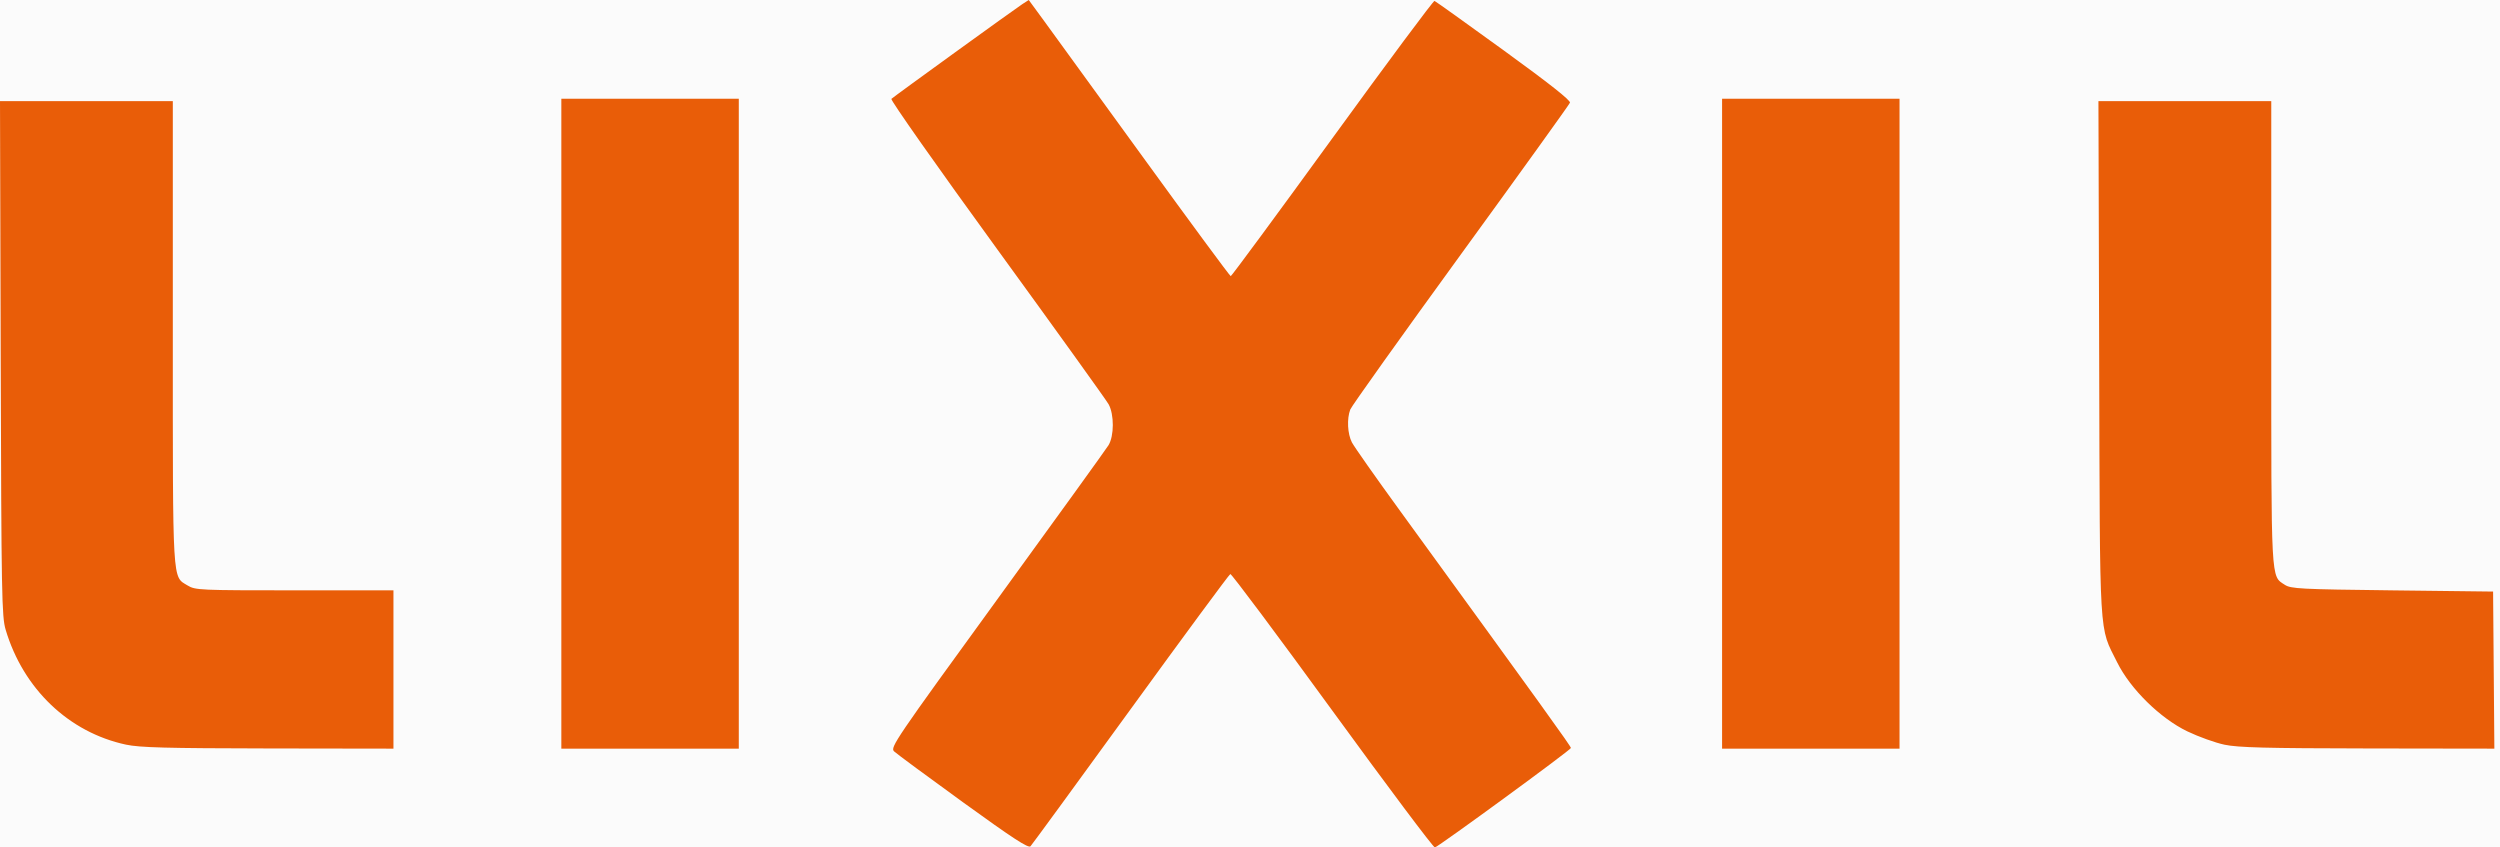 <svg width="118" height="40" viewBox="0 0 118 40" fill="none" xmlns="http://www.w3.org/2000/svg">
<rect width="118" height="40" fill="#D9D9D9" fill-opacity="0.1"/>
<path d="M45.455 37.868C43.774 36.651 42.309 35.569 42.199 35.463C42.01 35.28 42.253 34.922 47.055 28.313C49.836 24.487 52.205 21.203 52.32 21.017C52.59 20.578 52.593 19.564 52.327 19.082C52.221 18.89 49.848 15.588 47.054 11.744C44.26 7.901 42.019 4.716 42.073 4.667C42.225 4.53 47.904 0.422 48.251 0.197L48.557 0L49.248 0.943C49.628 1.462 51.757 4.394 53.979 7.459C56.202 10.524 58.052 13.033 58.09 13.034C58.129 13.035 60.288 10.105 62.889 6.523C65.489 2.941 67.658 0.025 67.709 0.043C67.76 0.061 69.232 1.114 70.982 2.383C73.126 3.939 74.143 4.742 74.102 4.848C74.069 4.935 71.747 8.164 68.942 12.023C66.137 15.883 63.793 19.17 63.733 19.328C63.566 19.766 63.602 20.477 63.81 20.881C63.913 21.08 64.922 22.516 66.054 24.073C72.849 33.42 74.15 35.226 74.147 35.305C74.144 35.397 67.929 39.941 67.727 40C67.663 40.018 65.486 37.114 62.89 33.547C60.294 29.979 58.125 27.076 58.071 27.095C58.016 27.114 55.901 29.982 53.37 33.468C50.838 36.955 48.71 39.869 48.639 39.944C48.541 40.049 47.801 39.566 45.455 37.868ZM5.951 35.148C3.249 34.569 1.099 32.517 0.267 29.724C0.083 29.105 0.065 28.126 0.034 16.913L0 4.773H4.078H8.157V15.7C8.157 27.733 8.125 27.189 8.858 27.636C9.217 27.855 9.418 27.864 13.902 27.864L18.571 27.865V31.6V35.336L12.656 35.327C7.86 35.319 6.593 35.285 5.951 35.148ZM26.495 19.998V4.66H30.683H34.871V19.998V35.336H30.683H26.495V19.998ZM81.282 19.998V4.66H85.47H89.658V19.998V35.336H85.47H81.282V19.998ZM104.996 35.15C104.56 35.058 103.773 34.775 103.246 34.522C101.961 33.904 100.553 32.519 99.929 31.261C99.063 29.514 99.119 30.463 99.081 16.913L99.046 4.773H103.125H107.204V15.7C107.204 27.601 107.18 27.169 107.84 27.601C108.129 27.791 108.552 27.813 112.915 27.865L117.674 27.922L117.704 31.629L117.734 35.336L111.761 35.327C106.951 35.319 105.635 35.285 104.996 35.15Z" fill="#E95D08"/>
</svg>
